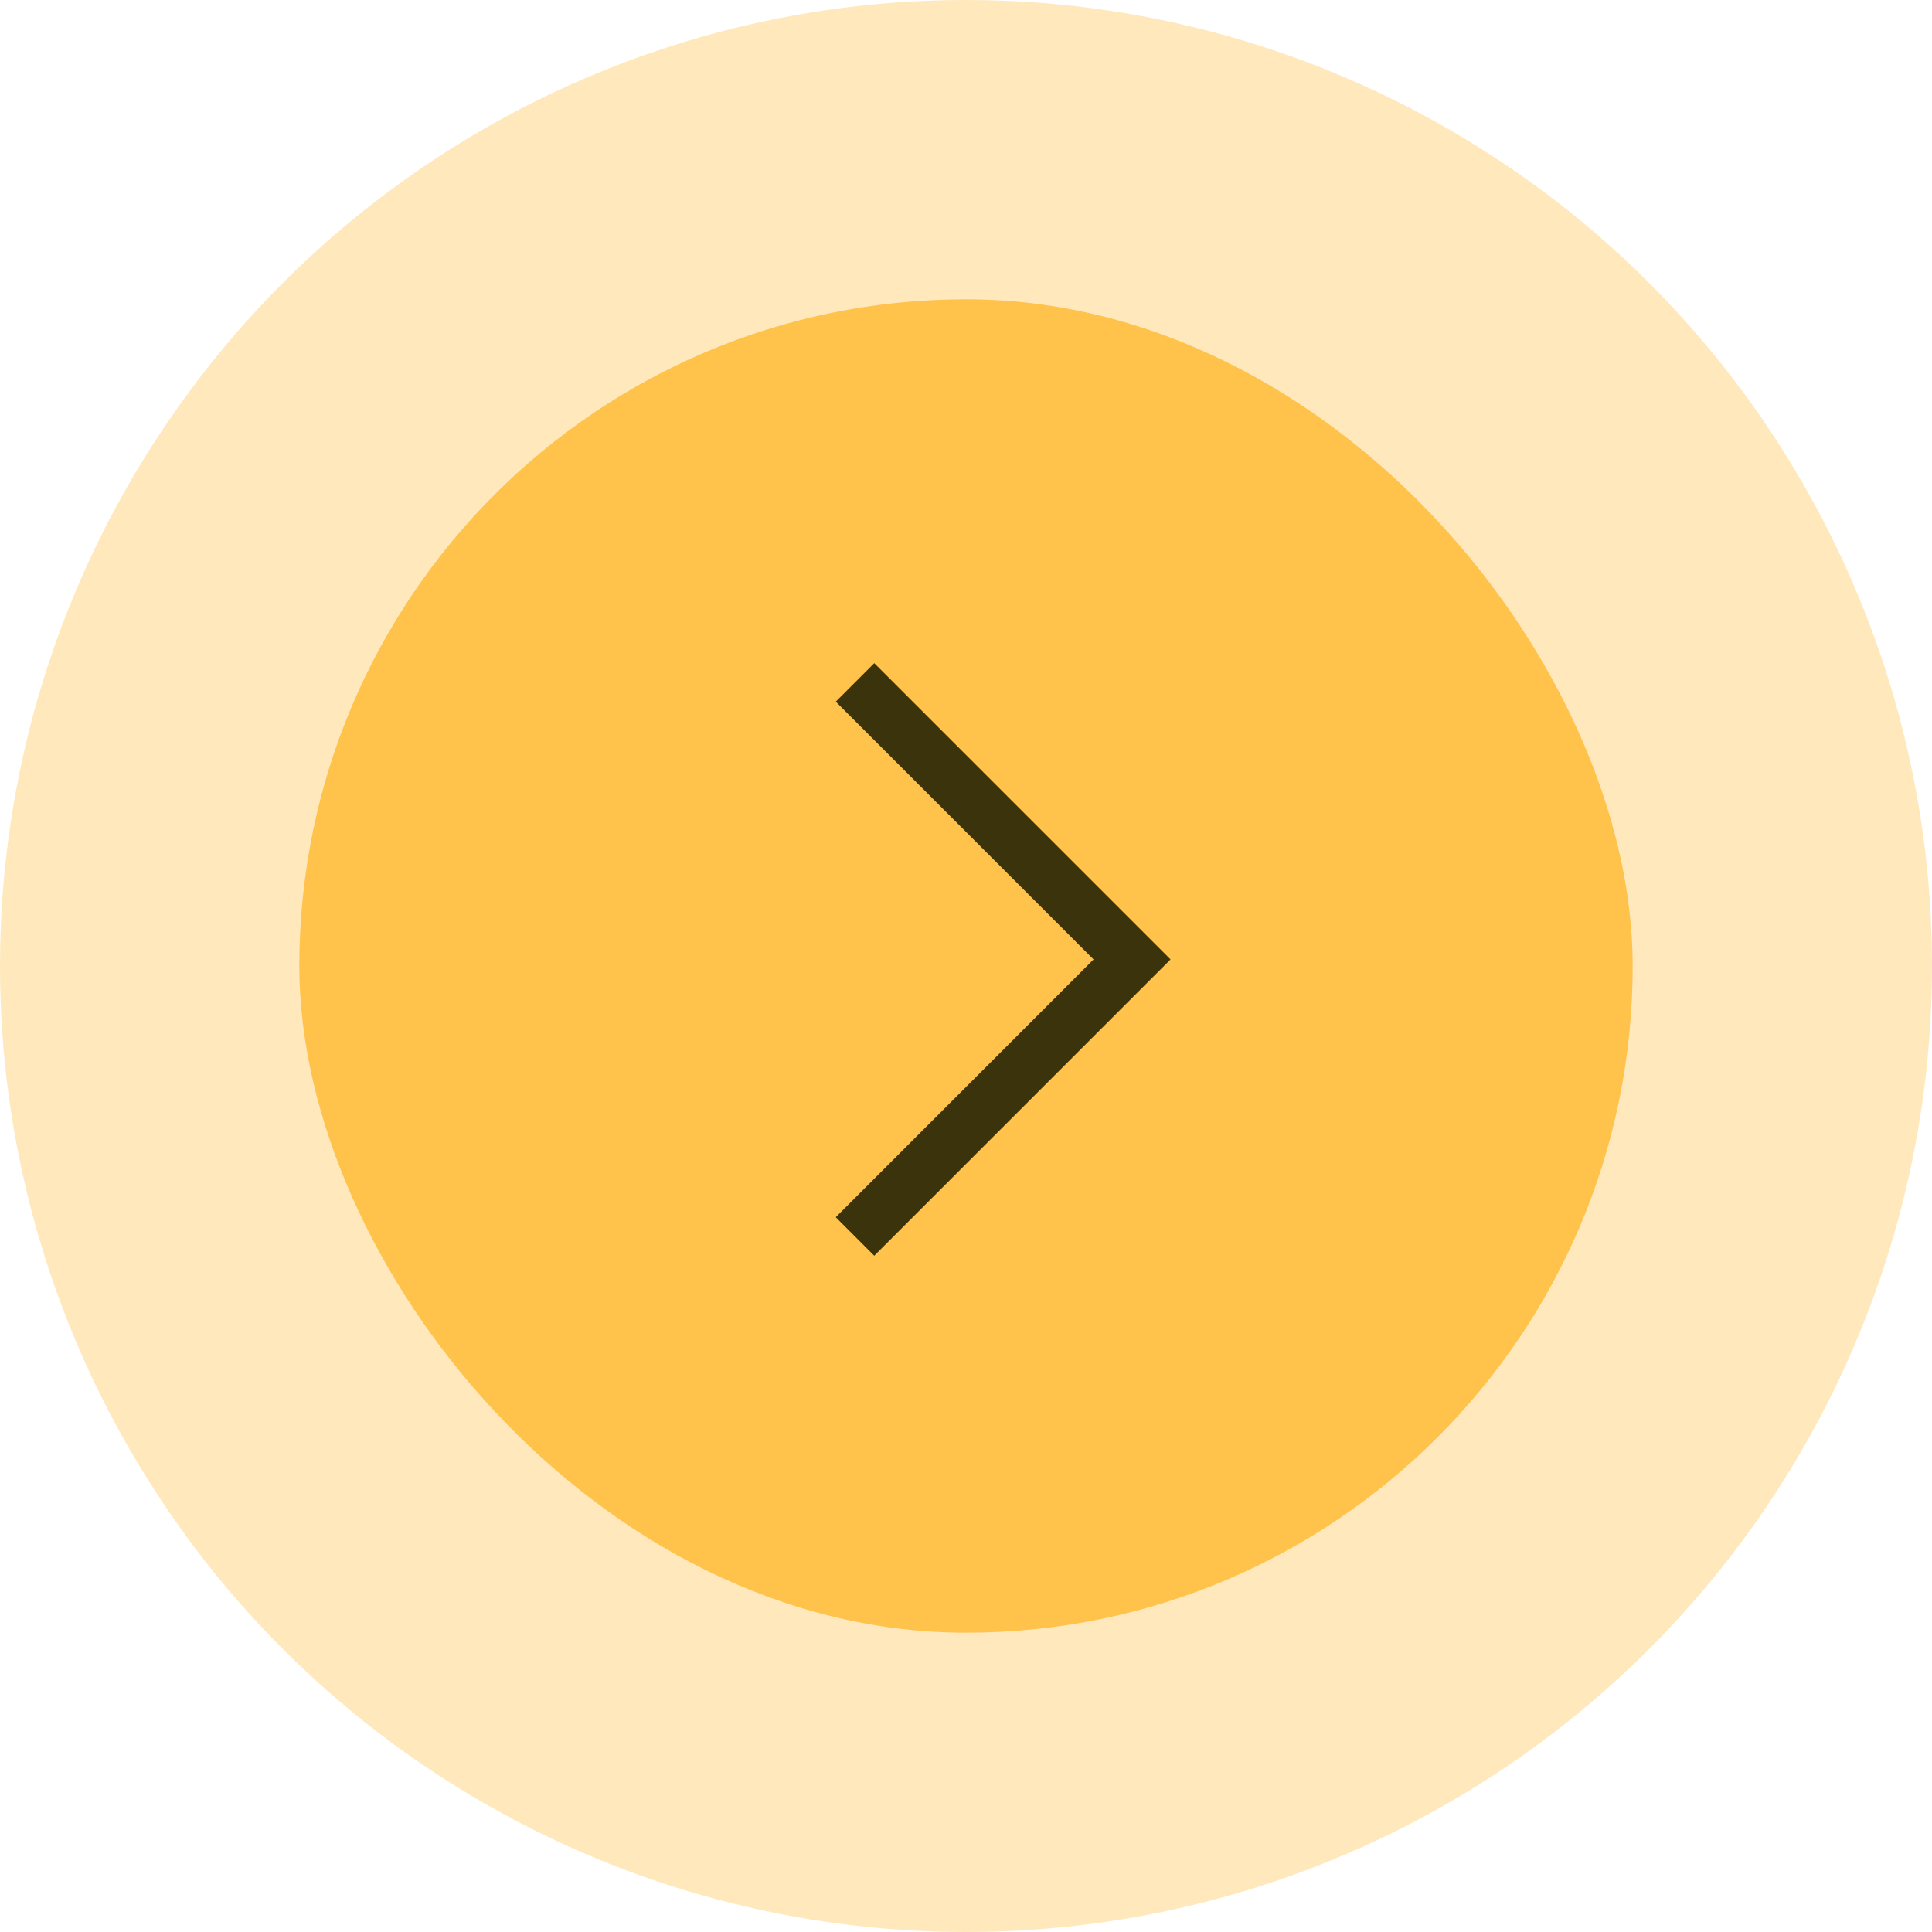 <?xml version="1.0" encoding="UTF-8"?> <svg xmlns="http://www.w3.org/2000/svg" width="71" height="71" viewBox="0 0 71 71" fill="none"><g filter="url(#filter0_b_96_9454)"><circle cx="35.5" cy="35.5" r="35.5" transform="rotate(-180 35.5 35.5)" fill="#FFD27A" fill-opacity="0.5"></circle></g><rect x="60" y="60" width="49" height="49" rx="24.5" transform="rotate(-180 60 60)" fill="#FFC24A"></rect><path d="M31.421 45.44L41.602 35.259L31.421 25.078" stroke="#3A330C" stroke-width="2"></path><defs><filter id="filter0_b_96_9454" x="-10" y="-10" width="91" height="91" filterUnits="userSpaceOnUse" color-interpolation-filters="sRGB"><feFlood flood-opacity="0" result="BackgroundImageFix"></feFlood><feGaussianBlur in="BackgroundImageFix" stdDeviation="5"></feGaussianBlur><feComposite in2="SourceAlpha" operator="in" result="effect1_backgroundBlur_96_9454"></feComposite><feBlend mode="normal" in="SourceGraphic" in2="effect1_backgroundBlur_96_9454" result="shape"></feBlend></filter></defs></svg> 
